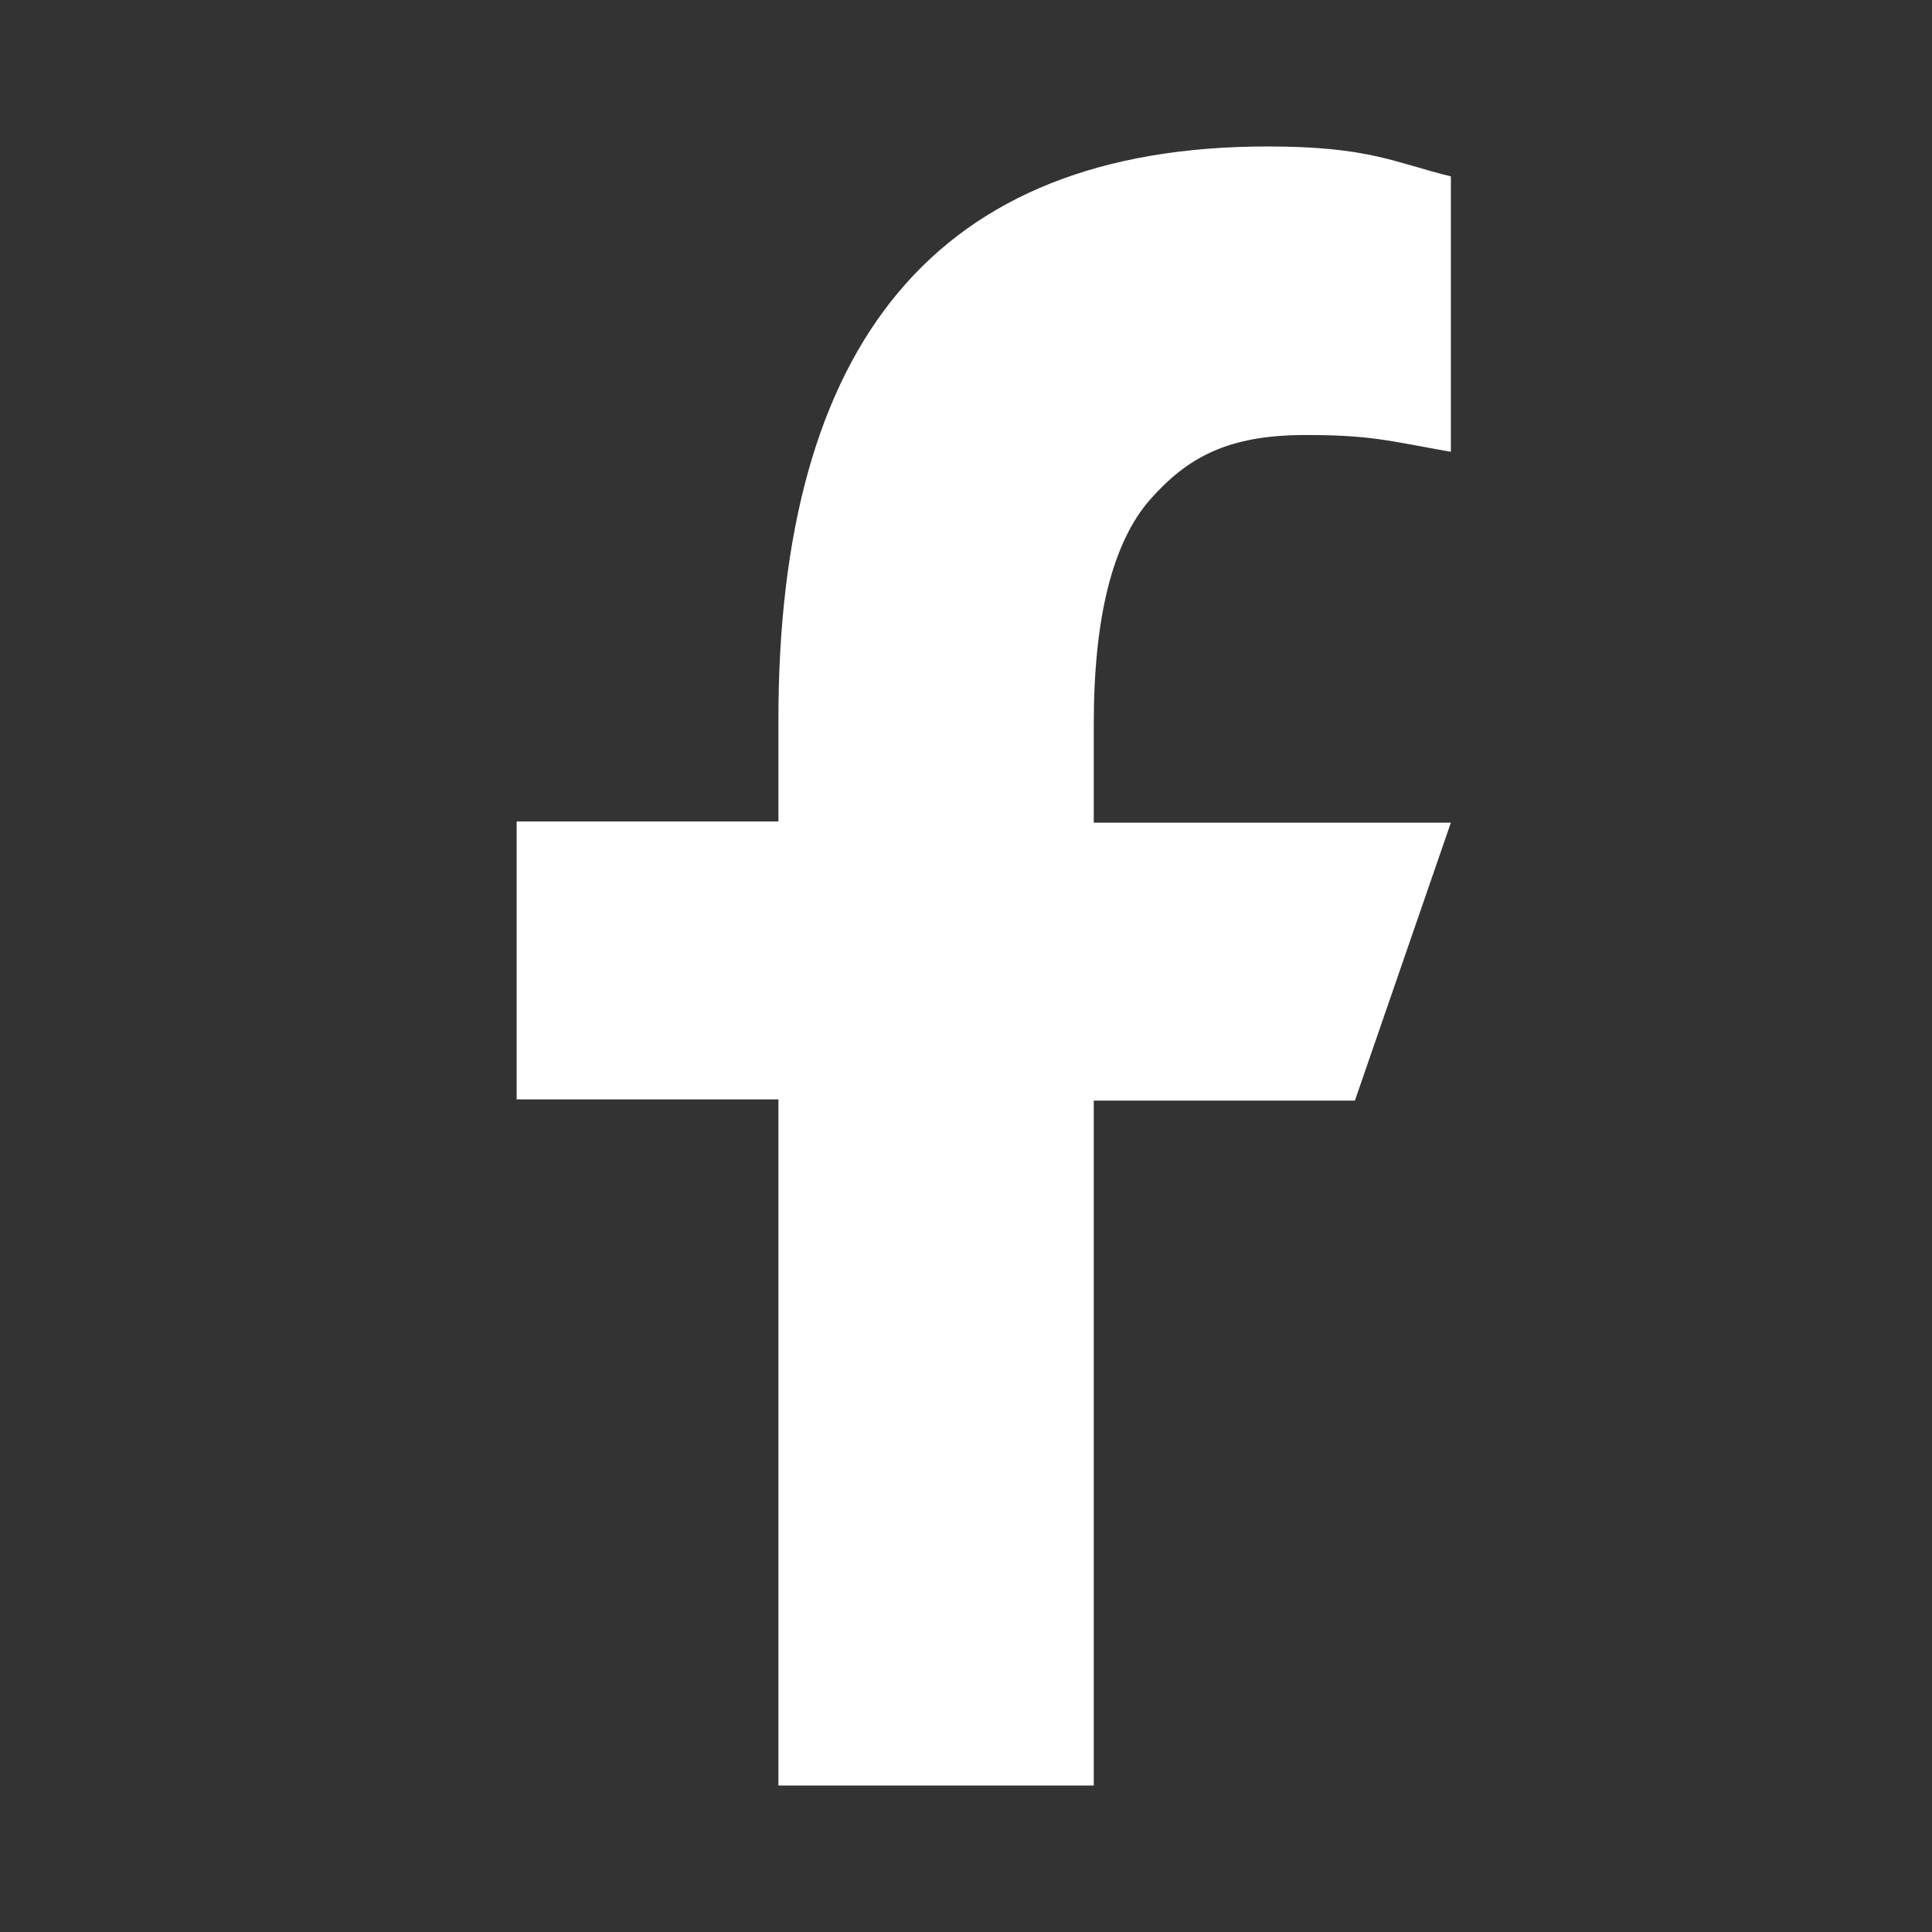 <?xml version="1.0" encoding="UTF-8"?>
<svg id="Layer_1" data-name="Layer 1" xmlns="http://www.w3.org/2000/svg" viewBox="0 0 31 31">
  <rect x="0" y="0" width="31" height="31" fill="#333333" stroke="none"/>
  <defs>
    <style>
      .cls-1 {
        fill: #fff;
      }
    </style>
  </defs>
  <path class="cls-1" d="M17.55,17.64v11.01h-5.06v-11.01h-4.2v-4.46h4.2v-1.63c0-6.03,2.52-9.2,7.85-9.2,1.63,0,2.04.26,2.94.48v4.42c-1.01-.18-1.29-.27-2.33-.27-1.24,0-1.89.35-2.5,1.04-.6.69-.9,1.89-.9,3.6v1.58h5.73l-1.54,4.46h-4.19Z"/>
</svg>